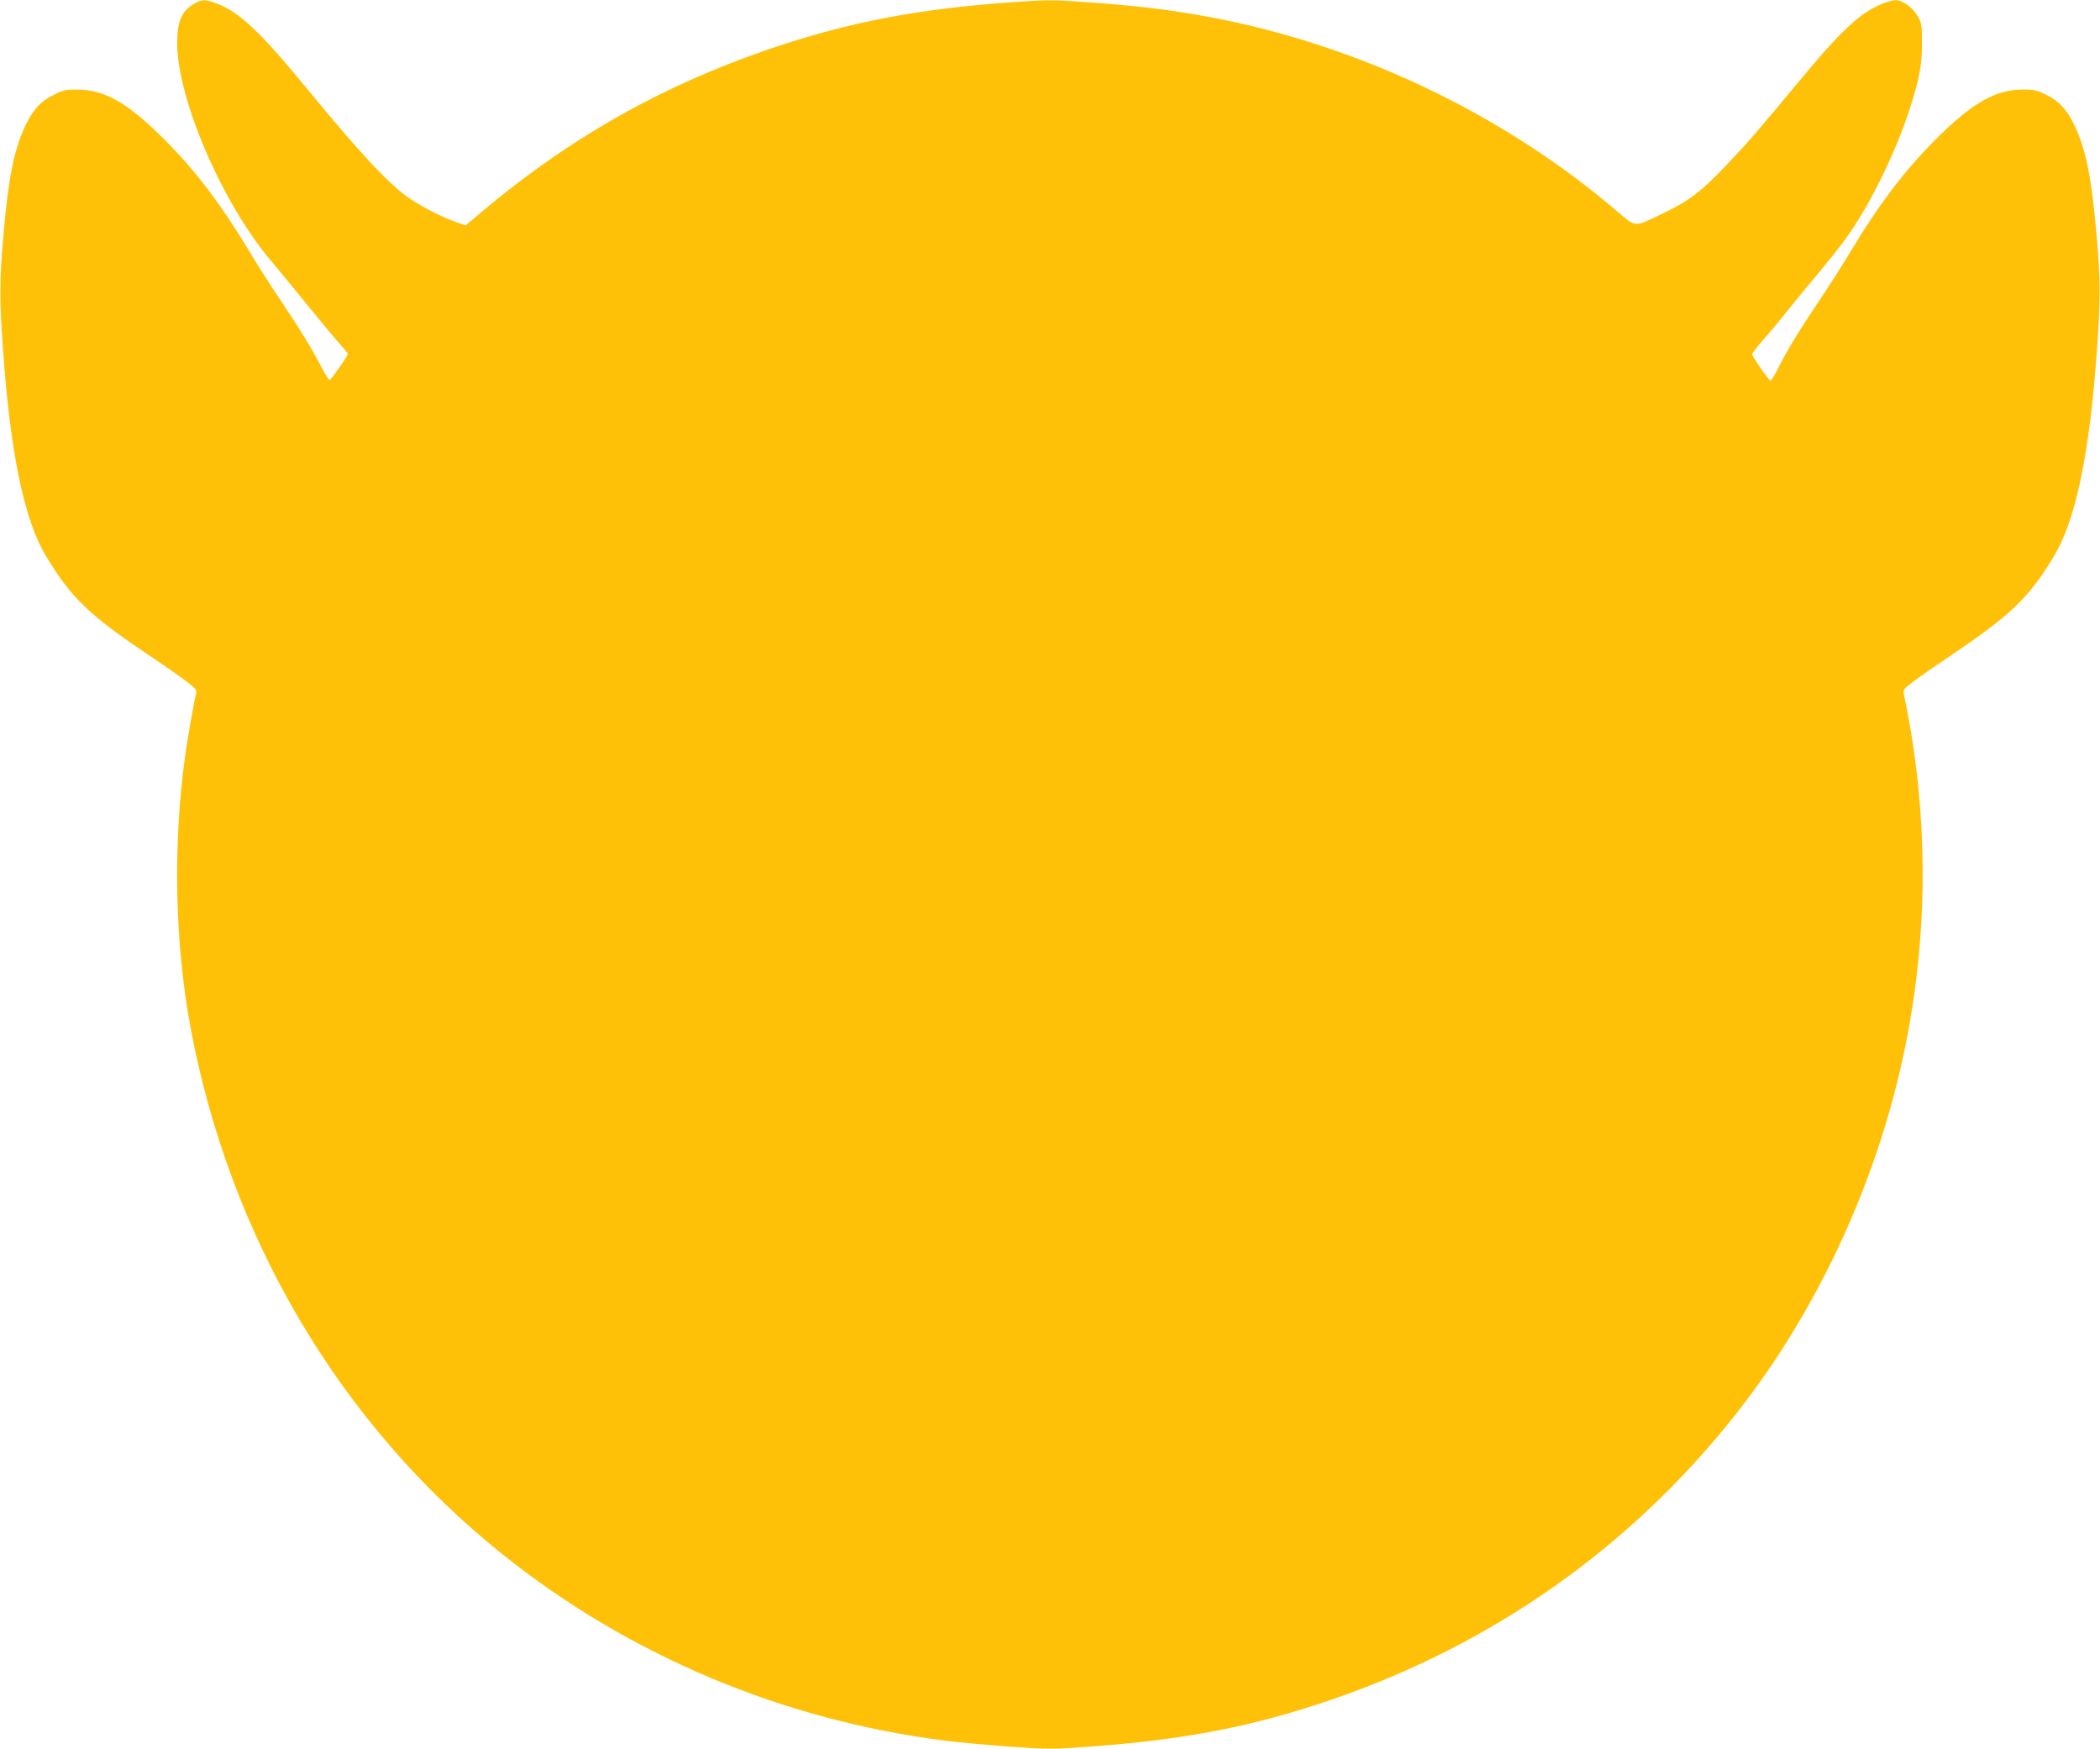 <?xml version="1.0" standalone="no"?>
<!DOCTYPE svg PUBLIC "-//W3C//DTD SVG 20010904//EN"
 "http://www.w3.org/TR/2001/REC-SVG-20010904/DTD/svg10.dtd">
<svg version="1.0" xmlns="http://www.w3.org/2000/svg"
 width="1280pt" height="1066pt" viewBox="0 0 1280 1066"
 preserveAspectRatio="xMidYMid meet">
<g transform="translate(0,1066) scale(0.1,-0.1)"
fill="#ffc107" stroke="none">
<path d="M1190 10641 c-81 -44 -110 -107 -110 -243 0 -340 276 -980 573 -1329
35 -41 134 -162 221 -269 88 -107 178 -216 202 -242 24 -26 44 -51 44 -56 0
-11 -96 -148 -109 -157 -6 -3 -28 30 -50 74 -53 105 -132 234 -253 414 -55 81
-138 211 -185 290 -176 292 -331 497 -522 688 -220 220 -360 301 -526 303 -72
1 -88 -2 -147 -32 -80 -39 -126 -89 -173 -187 -70 -147 -105 -322 -136 -690
-22 -250 -22 -386 0 -685 46 -634 130 -1033 263 -1252 150 -249 262 -357 613
-593 105 -70 216 -148 248 -173 51 -39 58 -48 52 -70 -14 -57 -57 -300 -70
-405 -71 -530 -58 -1117 35 -1622 238 -1286 913 -2427 1905 -3220 769 -615
1706 -1009 2695 -1134 85 -11 265 -27 400 -37 231 -16 258 -16 475 0 590 43
1001 123 1475 285 984 336 1825 927 2464 1734 426 538 757 1192 949 1877 230
819 258 1682 82 2516 -7 29 -3 34 52 76 32 25 144 103 248 173 353 238 463
344 613 593 133 219 217 618 263 1252 22 299 22 435 0 685 -31 368 -66 543
-136 690 -47 97 -93 148 -172 187 -58 28 -77 33 -143 32 -167 0 -309 -81 -531
-303 -191 -191 -346 -396 -522 -688 -47 -79 -130 -209 -185 -290 -121 -180
-200 -309 -252 -414 -22 -43 -44 -79 -48 -79 -10 0 -112 146 -112 161 0 6 28
43 63 83 35 39 101 118 147 176 46 58 130 160 187 227 56 67 129 158 162 203
151 204 313 531 404 815 57 180 72 257 72 390 0 110 -2 124 -25 165 -26 45
-75 86 -118 97 -35 9 -119 -21 -190 -67 -96 -61 -211 -178 -395 -400 -298
-358 -319 -382 -460 -532 -157 -166 -232 -223 -400 -303 -166 -80 -155 -81
-262 10 -722 620 -1649 1052 -2593 1209 -198 33 -363 52 -637 72 -217 16 -244
16 -475 0 -542 -39 -947 -114 -1387 -257 -718 -235 -1312 -569 -1891 -1066
l-44 -37 -51 18 c-87 30 -210 92 -288 145 -122 81 -302 274 -624 666 -282 344
-415 470 -545 520 -77 30 -94 30 -140 6z"/>
</g>
</svg>
